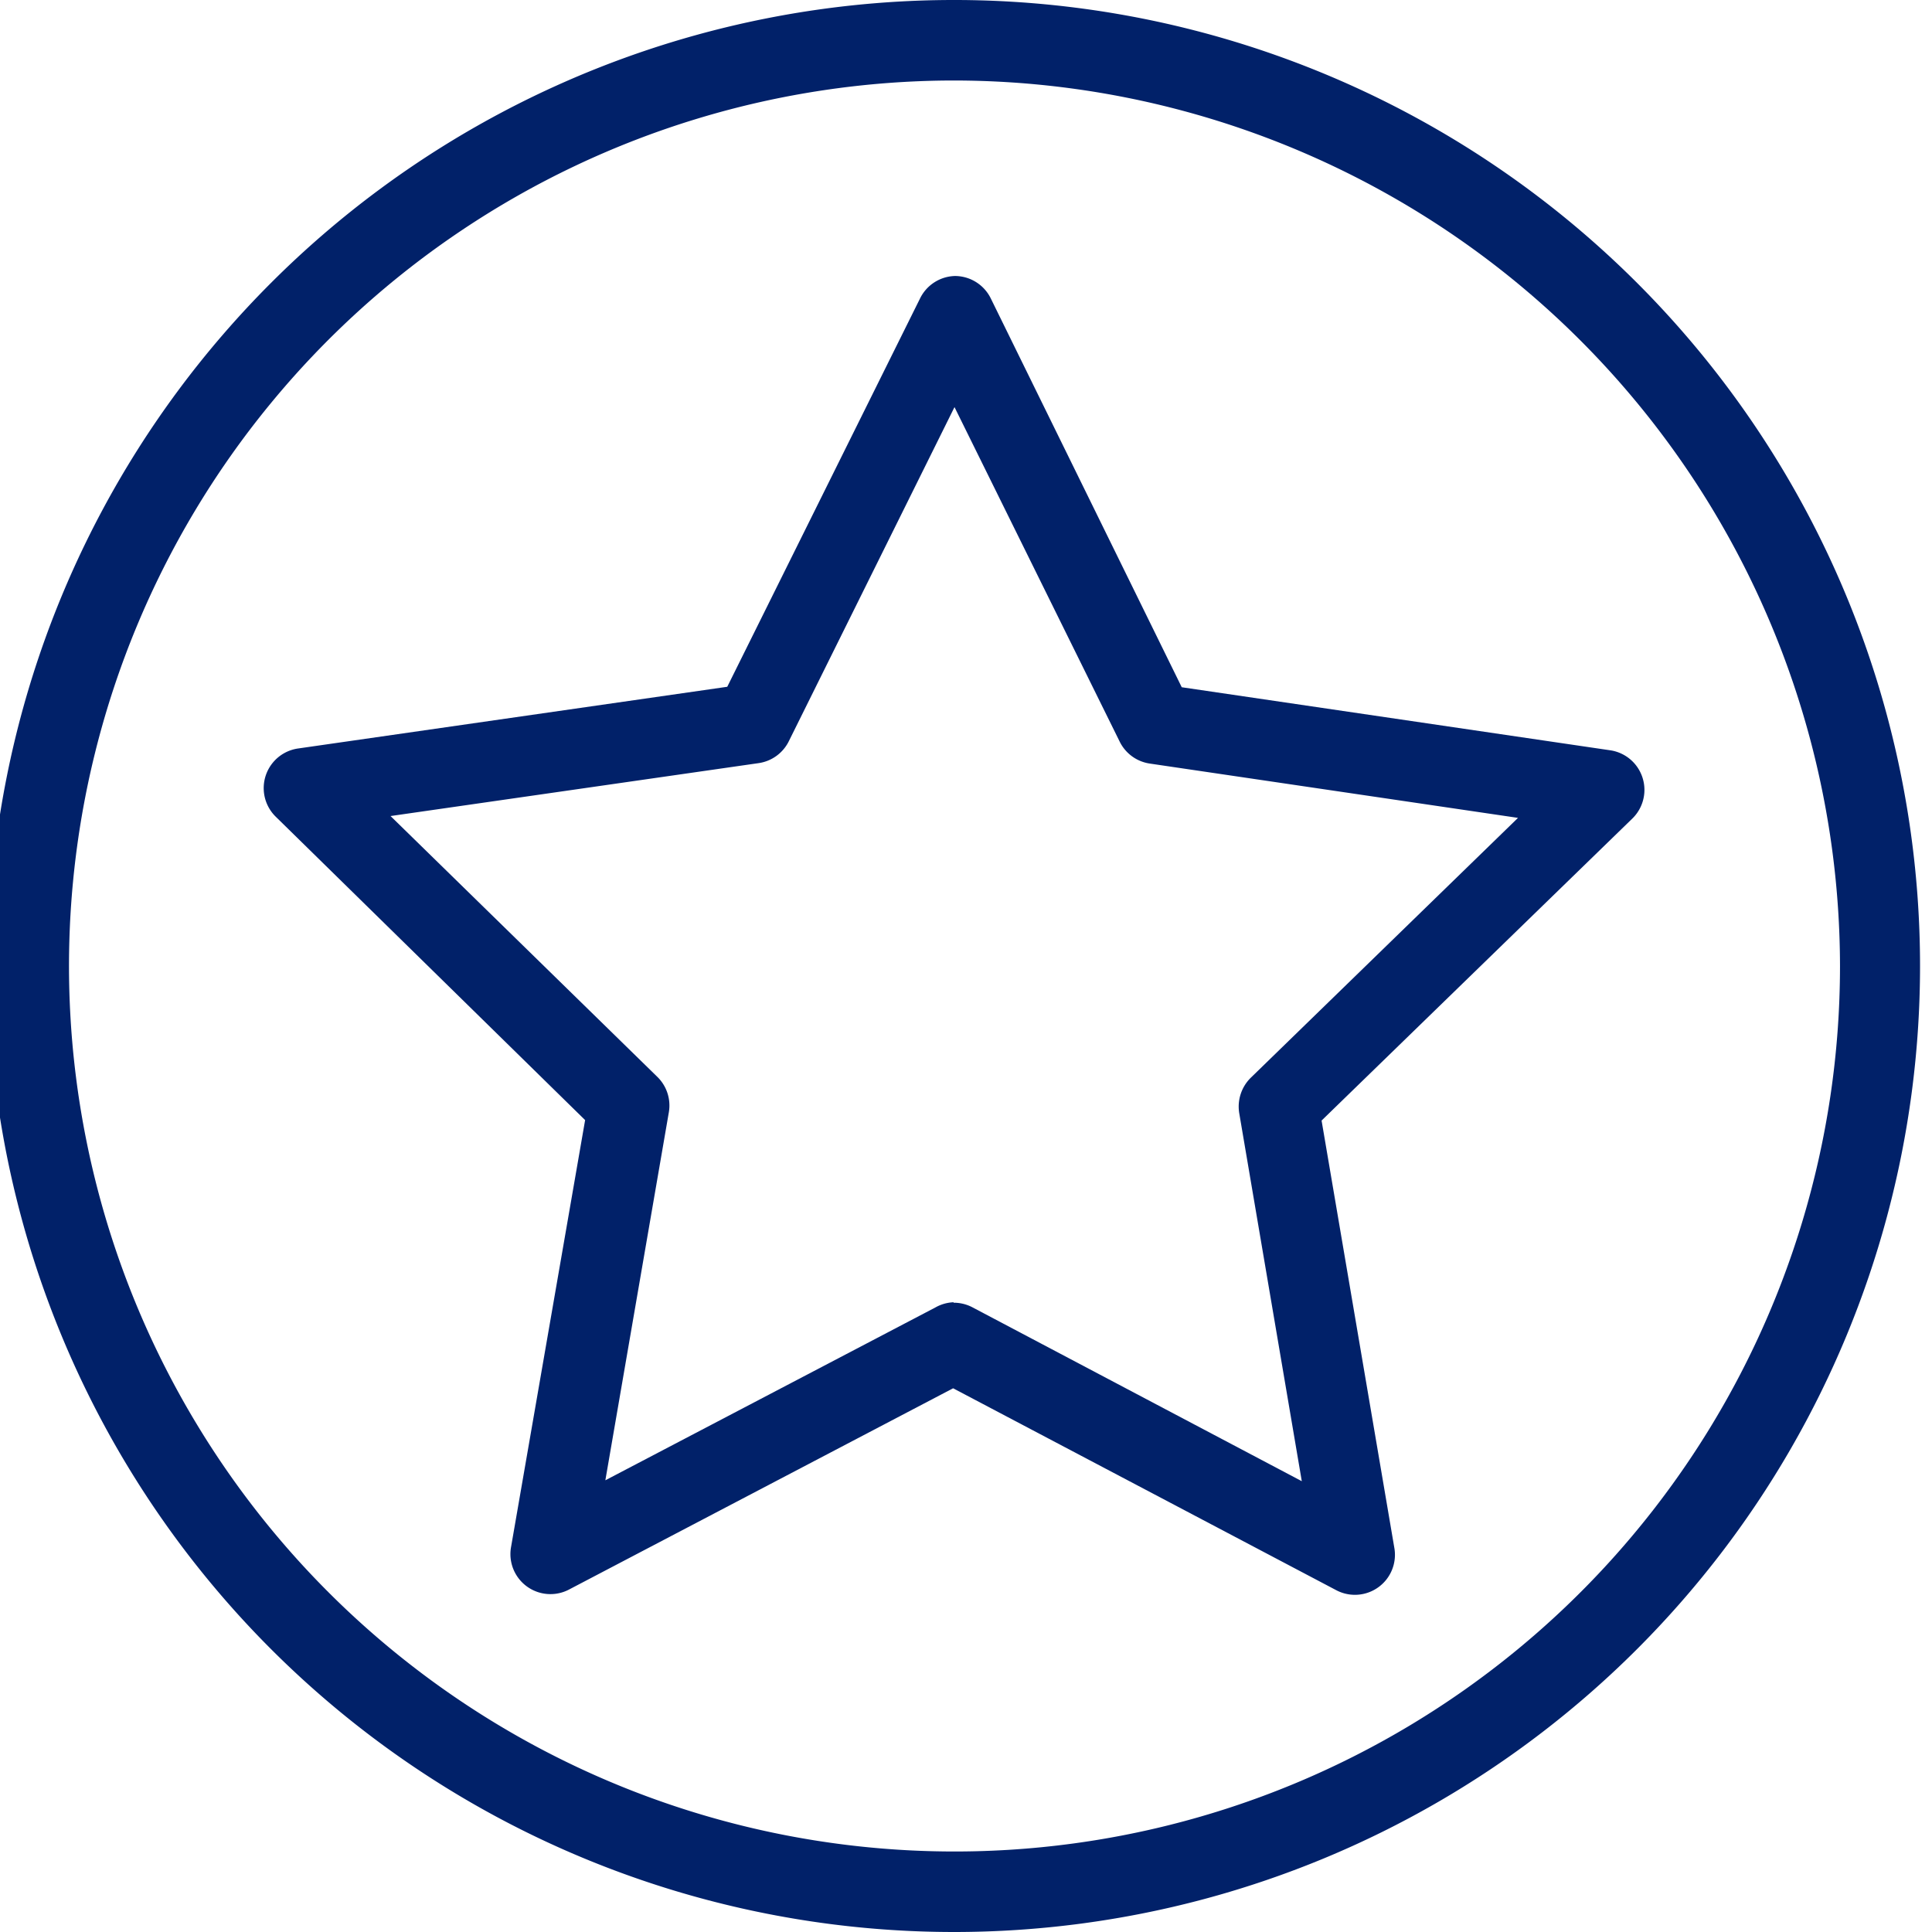 <svg id="artwork" xmlns="http://www.w3.org/2000/svg" viewBox="0 0 42 42"><defs><style>.cls-1{fill:#012169;}</style></defs><title>star-icon-rgb-42px</title><path class="cls-1" d="M20.74,42a21,21,0,1,1,21-21A21,21,0,0,1,20.74,42Zm0-40.25A19.25,19.25,0,1,0,40,21,19.28,19.28,0,0,0,20.74,1.75Z"/><path class="cls-1" d="M29.46,34.67a0.87,0.87,0,0,1-.41-0.1l-8.33-4.39-8.34,4.37a0.87,0.87,0,0,1-1.27-.92l1.61-9.28L6,17.76a0.87,0.87,0,0,1,.49-1.49l9.32-1.34L20,6.49A0.87,0.87,0,0,1,20.76,6h0a0.87,0.87,0,0,1,.78.49l4.15,8.45L35,16.31a0.87,0.87,0,0,1,.48,1.49l-6.75,6.56,1.58,9.28A0.87,0.87,0,0,1,29.46,34.67Zm-8.73-6.35a0.87,0.87,0,0,1,.41.1L28.3,32.2l-1.36-8a0.88,0.88,0,0,1,.25-0.77L33,17.78,25,16.6a0.87,0.87,0,0,1-.66-0.48L20.75,8.85l-3.6,7.26a0.87,0.87,0,0,1-.66.48l-8,1.15,5.8,5.67a0.87,0.87,0,0,1,.25.77l-1.38,8,7.18-3.76A0.87,0.87,0,0,1,20.73,28.31Z"/></svg>